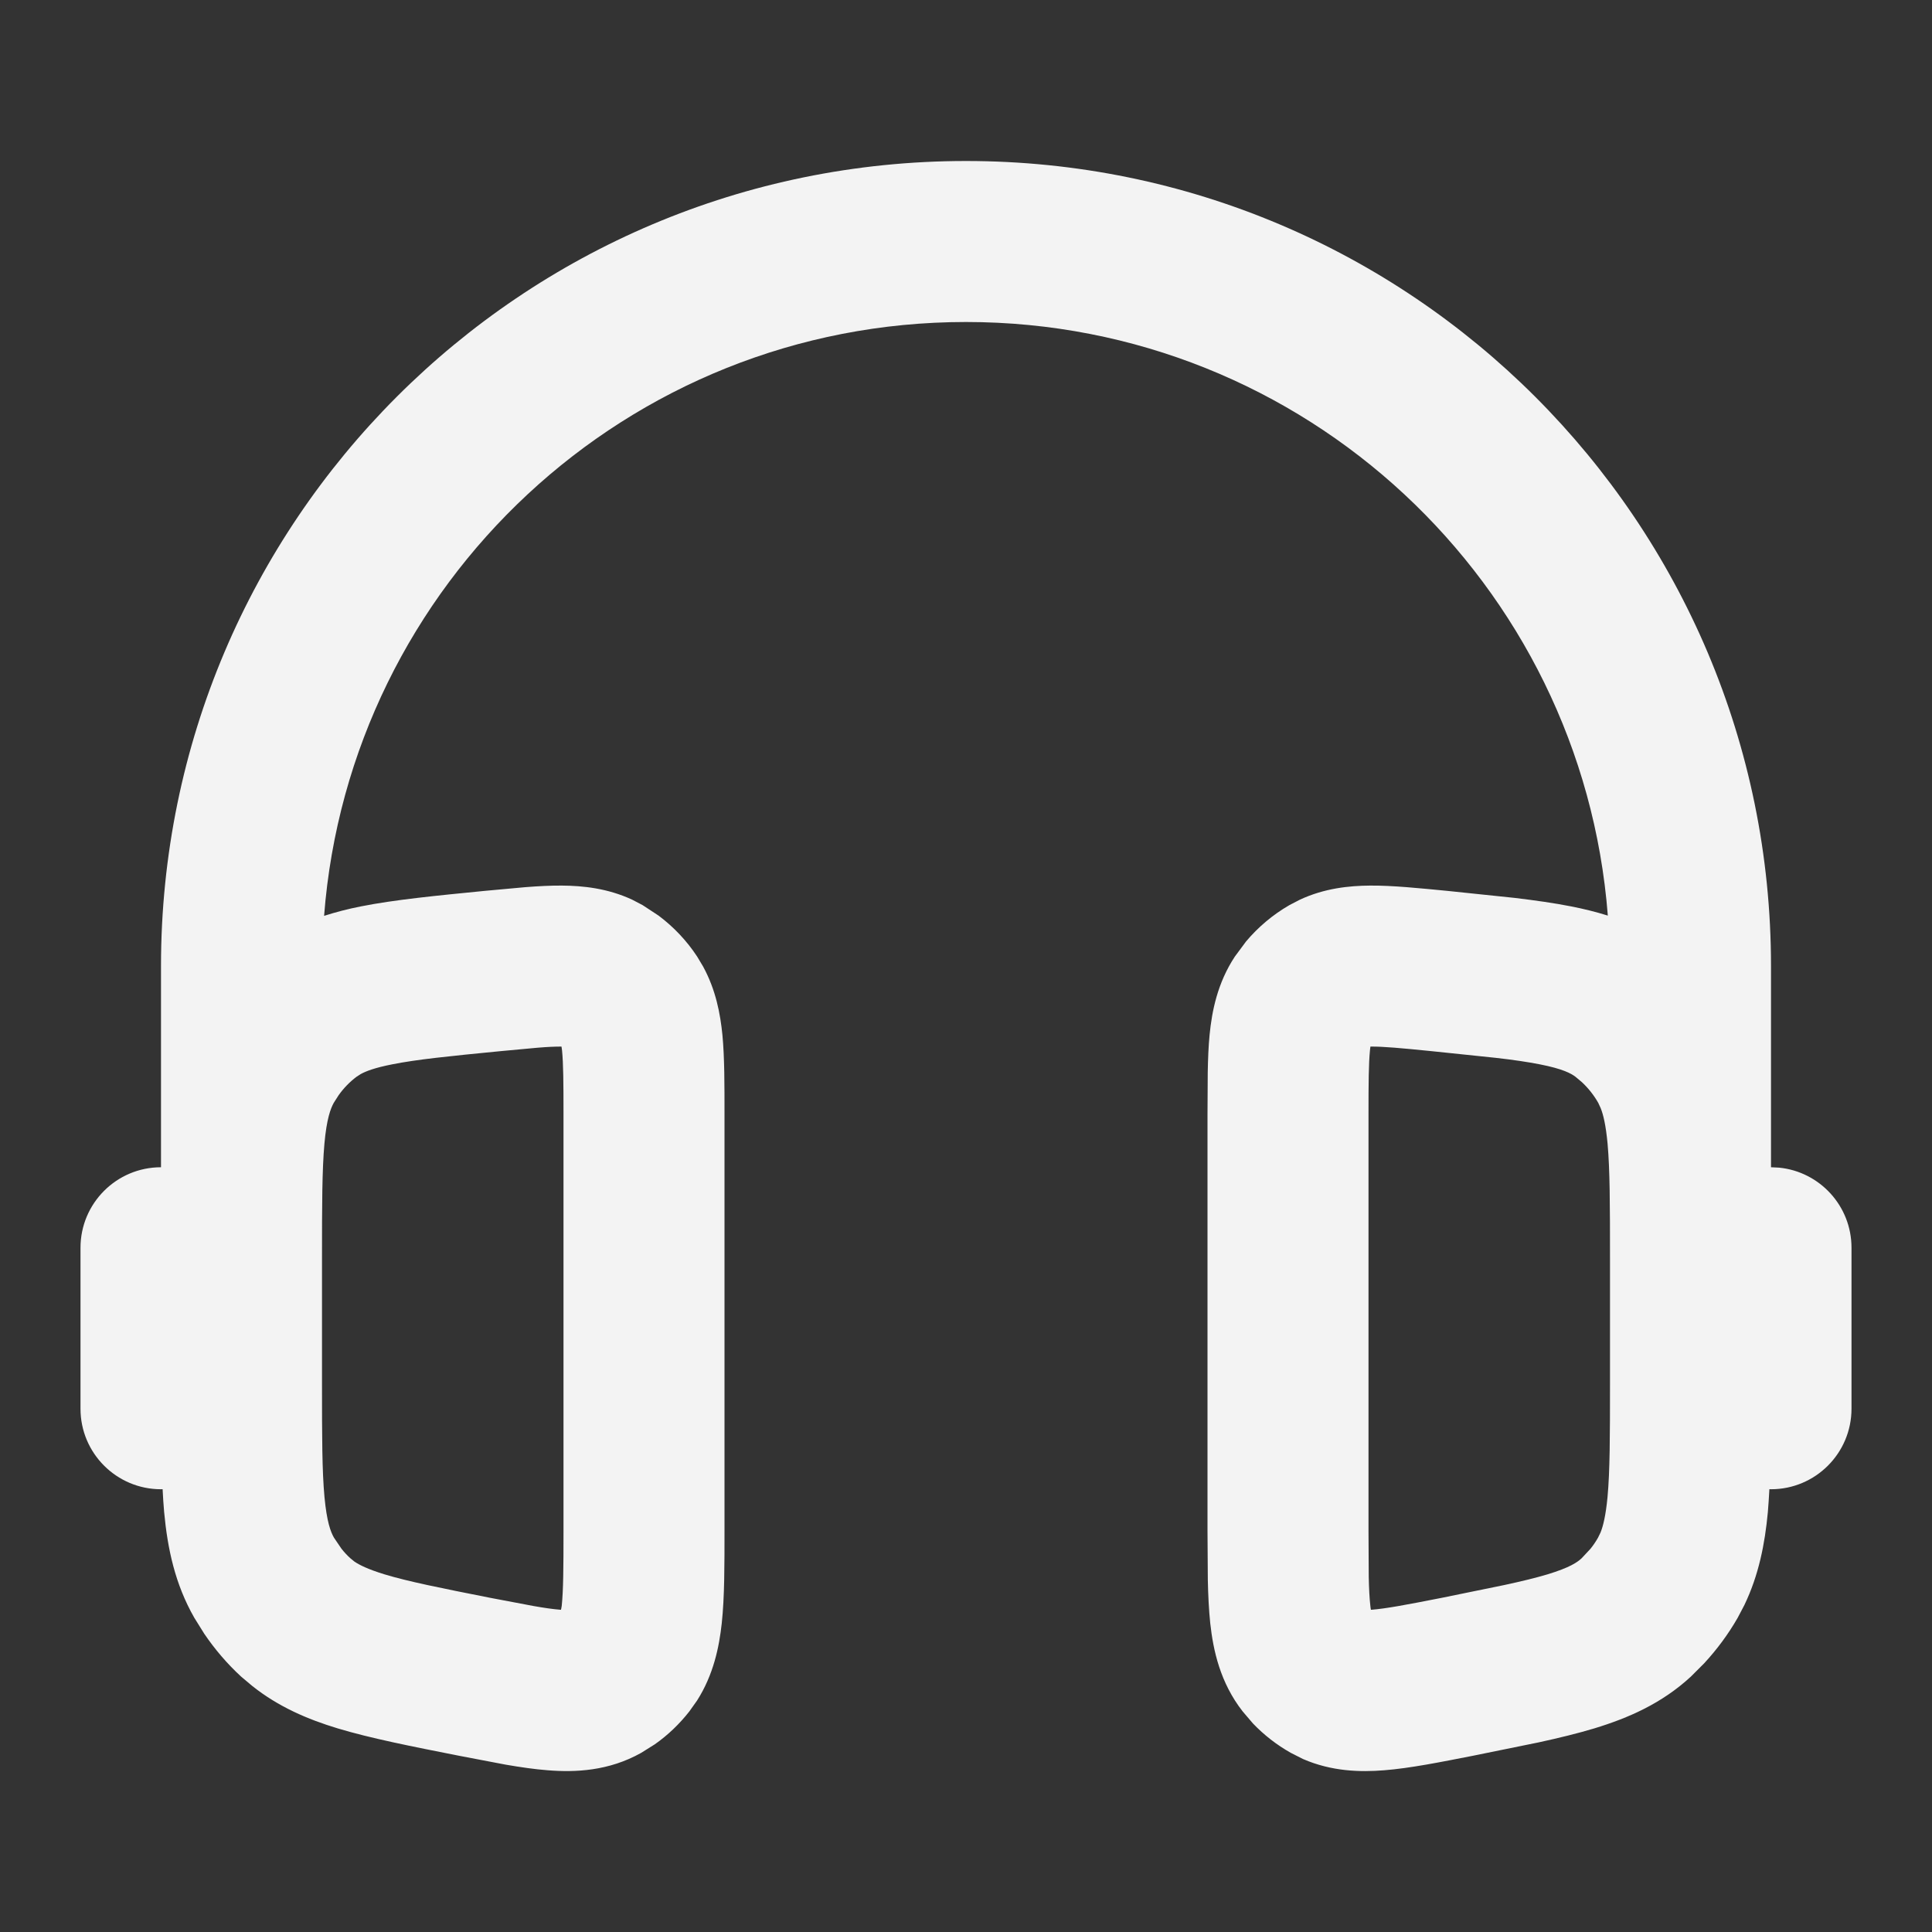 <svg width="24" height="24" viewBox="0 0 24 24" fill="none" xmlns="http://www.w3.org/2000/svg">
<rect x="0" y="0" width="24" height="24" fill="#333333" stroke="none"/>
<g clip-path="url(#clip0_2_5010)">
<path d="M12 2C17.523 2 22 6.477 22 12V14.5L22.102 14.505C22.607 14.556 23 14.982 23 15.5V17.5C23 18.052 22.552 18.5 22 18.5C21.993 18.5 21.986 18.499 21.98 18.499C21.974 18.598 21.969 18.693 21.961 18.783C21.924 19.18 21.848 19.567 21.669 19.939L21.586 20.097C21.469 20.301 21.329 20.49 21.17 20.662L21.004 20.828C20.645 21.159 20.234 21.34 19.804 21.471C19.598 21.533 19.368 21.589 19.116 21.644L18.301 21.81C17.901 21.888 17.517 21.966 17.194 21.991C16.897 22.015 16.542 22.006 16.186 21.851L16.034 21.774C15.86 21.676 15.702 21.553 15.565 21.41L15.437 21.26C15.158 20.903 15.071 20.503 15.034 20.164C15.017 20.001 15.008 19.819 15.004 19.625L15 19.012V13.846L15.003 13.321C15.006 13.155 15.012 12.998 15.026 12.855C15.055 12.559 15.124 12.211 15.339 11.884L15.479 11.695C15.63 11.516 15.811 11.363 16.017 11.244L16.148 11.176C16.453 11.034 16.759 11.003 17.02 11.001C17.301 10.999 17.637 11.034 17.981 11.067L18.815 11.154C19.072 11.185 19.308 11.218 19.519 11.26C19.672 11.29 19.823 11.327 19.973 11.374C19.653 7.248 16.207 4 12 4C7.791 4 4.344 7.25 4.026 11.377C4.176 11.329 4.328 11.29 4.481 11.26C4.903 11.176 5.422 11.126 6.019 11.067L6.522 11.021C6.685 11.008 6.84 11 6.98 11.001C7.241 11.003 7.547 11.034 7.853 11.176L7.983 11.244L8.181 11.374C8.369 11.515 8.532 11.687 8.661 11.884L8.735 12.008C8.893 12.298 8.948 12.596 8.974 12.855C9.001 13.139 9 13.484 9 13.846V19.012C9 19.438 9.001 19.838 8.966 20.164C8.934 20.46 8.863 20.805 8.659 21.125L8.563 21.26C8.441 21.416 8.297 21.554 8.135 21.668L7.966 21.774C7.561 22.002 7.145 22.018 6.806 21.991C6.644 21.979 6.468 21.953 6.281 21.921L5.699 21.81C5.117 21.695 4.608 21.595 4.196 21.471C3.819 21.357 3.458 21.202 3.134 20.944L2.996 20.828C2.823 20.669 2.67 20.49 2.538 20.296L2.414 20.097C2.174 19.678 2.081 19.237 2.039 18.783C2.031 18.693 2.025 18.598 2.02 18.499C2.013 18.499 2.007 18.5 2 18.5C1.448 18.5 1 18.052 1 17.5V15.5C1 14.948 1.448 14.5 2 14.5V12C2 6.477 6.477 2 12 2ZM6.679 13.015L6.215 13.058C5.579 13.12 5.174 13.161 4.87 13.222C4.656 13.264 4.545 13.307 4.48 13.343L4.429 13.376C4.345 13.439 4.269 13.517 4.206 13.606L4.146 13.7C4.107 13.771 4.058 13.896 4.03 14.208C4.001 14.536 4 14.967 4 15.629V17.194C4 17.851 4.001 18.275 4.031 18.599C4.06 18.905 4.107 19.029 4.149 19.102L4.242 19.239C4.276 19.282 4.312 19.321 4.352 19.357L4.402 19.398C4.465 19.441 4.571 19.494 4.776 19.557C5.07 19.646 5.464 19.725 6.086 19.848L6.625 19.95C6.766 19.975 6.873 19.99 6.963 19.997C6.965 19.997 6.967 19.997 6.969 19.997C6.971 19.983 6.976 19.967 6.978 19.949C6.998 19.755 7 19.482 7 19.012V13.846C7 13.444 6.998 13.214 6.982 13.05C6.981 13.031 6.976 13.015 6.975 13.001C6.972 13.001 6.969 13.001 6.967 13.001C6.891 13.001 6.799 13.005 6.679 13.015ZM17.018 13.05C17.002 13.214 17 13.444 17 13.846V19.012L17.003 19.585C17.006 19.736 17.012 19.852 17.023 19.949C17.024 19.967 17.028 19.983 17.03 19.997C17.032 19.997 17.035 19.997 17.037 19.997C17.216 19.983 17.467 19.936 17.914 19.848L18.691 19.689C18.904 19.643 19.077 19.601 19.224 19.557C19.498 19.474 19.595 19.407 19.648 19.357L19.758 19.239C19.792 19.197 19.823 19.151 19.851 19.102L19.883 19.036C19.915 18.956 19.947 18.828 19.969 18.599C19.999 18.275 20 17.851 20 17.194V15.629C20 14.967 19.999 14.536 19.97 14.208C19.948 13.973 19.916 13.844 19.884 13.765L19.854 13.7C19.799 13.603 19.73 13.517 19.652 13.444L19.571 13.376C19.518 13.336 19.416 13.278 19.13 13.222C18.978 13.192 18.801 13.166 18.582 13.141L17.785 13.058C17.398 13.019 17.185 13 17.033 13.001C17.03 13.001 17.027 13.001 17.024 13.001C17.023 13.015 17.019 13.031 17.018 13.05Z" fill="white" fill-opacity="0.94"/>
</g>
<defs>
<clipPath id="clip0_2_5010">
<rect width="24" height="24" fill="white"/>
</clipPath>
</defs>
</svg>
